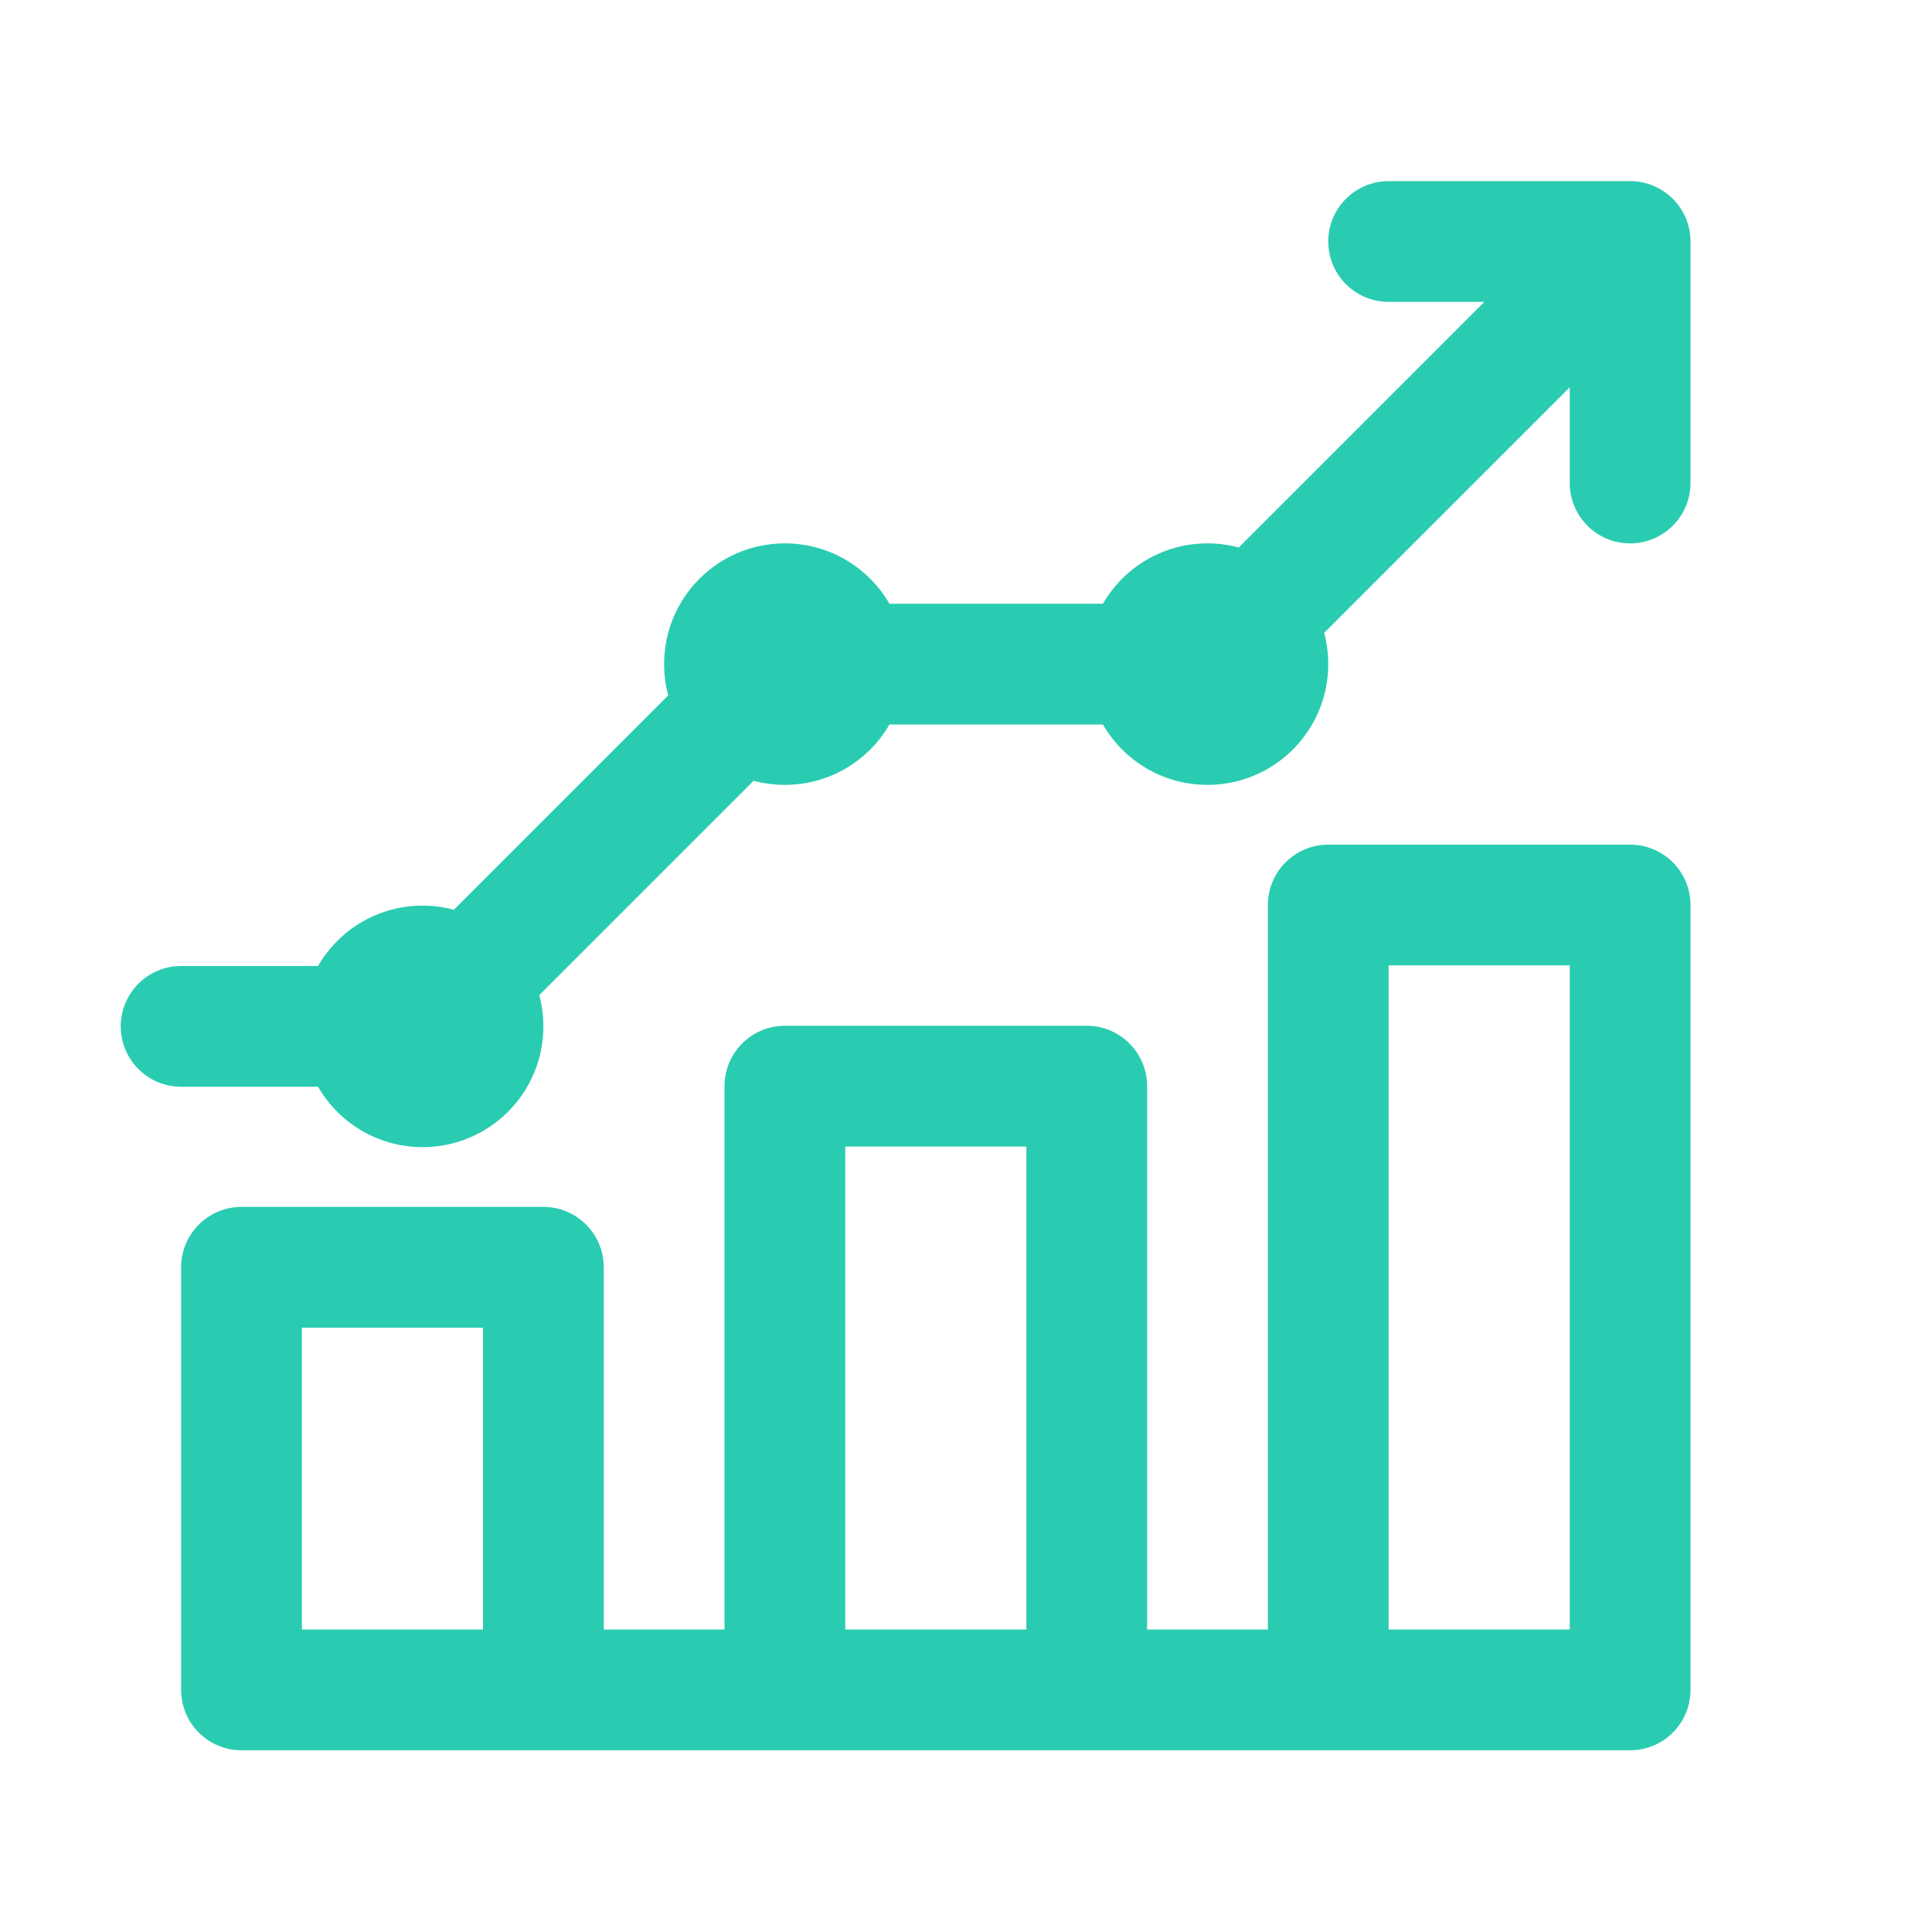 <svg width="32" height="32" viewBox="0 0 32 32" fill="none" xmlns="http://www.w3.org/2000/svg">
<path fill-rule="evenodd" clip-rule="evenodd" d="M22 4C22 3.448 22.448 3 23 3H27C27.552 3 28 3.448 28 4V8C28 8.552 27.552 9 27 9C26.448 9 26 8.552 26 8V6.414L21.932 10.482C21.976 10.647 22 10.821 22 11C22 12.105 21.105 13 20 13C19.26 13 18.613 12.598 18.268 12H14.732C14.387 12.598 13.74 13 13 13C12.821 13 12.647 12.976 12.482 12.932L8.932 16.482C8.976 16.647 9 16.821 9 17C9 18.105 8.105 19 7 19C6.26 19 5.613 18.598 5.268 18H3C2.448 18 2 17.552 2 17C2 16.448 2.448 16 3 16H5.268C5.613 15.402 6.26 15 7 15C7.179 15 7.353 15.024 7.518 15.068L11.068 11.518C11.024 11.353 11 11.179 11 11C11 9.895 11.895 9 13 9C13.74 9 14.387 9.402 14.732 10H18.268C18.613 9.402 19.26 9 20 9C20.179 9 20.353 9.024 20.518 9.068L24.586 5H23C22.448 5 22 4.552 22 4ZM22 13.99C21.448 13.99 21 14.438 21 14.99V26.99H19V17.99C19 17.438 18.552 16.99 18 16.99H13C12.448 16.99 12 17.438 12 17.99V26.99H10V20.99C10 20.438 9.552 19.99 9 19.99H4C3.448 19.99 3 20.438 3 20.99V27.99C3 28.543 3.448 28.99 4 28.99H9H13H18H22H27C27.552 28.99 28 28.543 28 27.99V14.99C28 14.438 27.552 13.99 27 13.99H22ZM26 26.99H23V15.99H26V26.99ZM17 18.99V26.99H14V18.99H17ZM8 21.99V26.99H5V21.99H8Z" fill="#29CCB1"/>
</svg>
